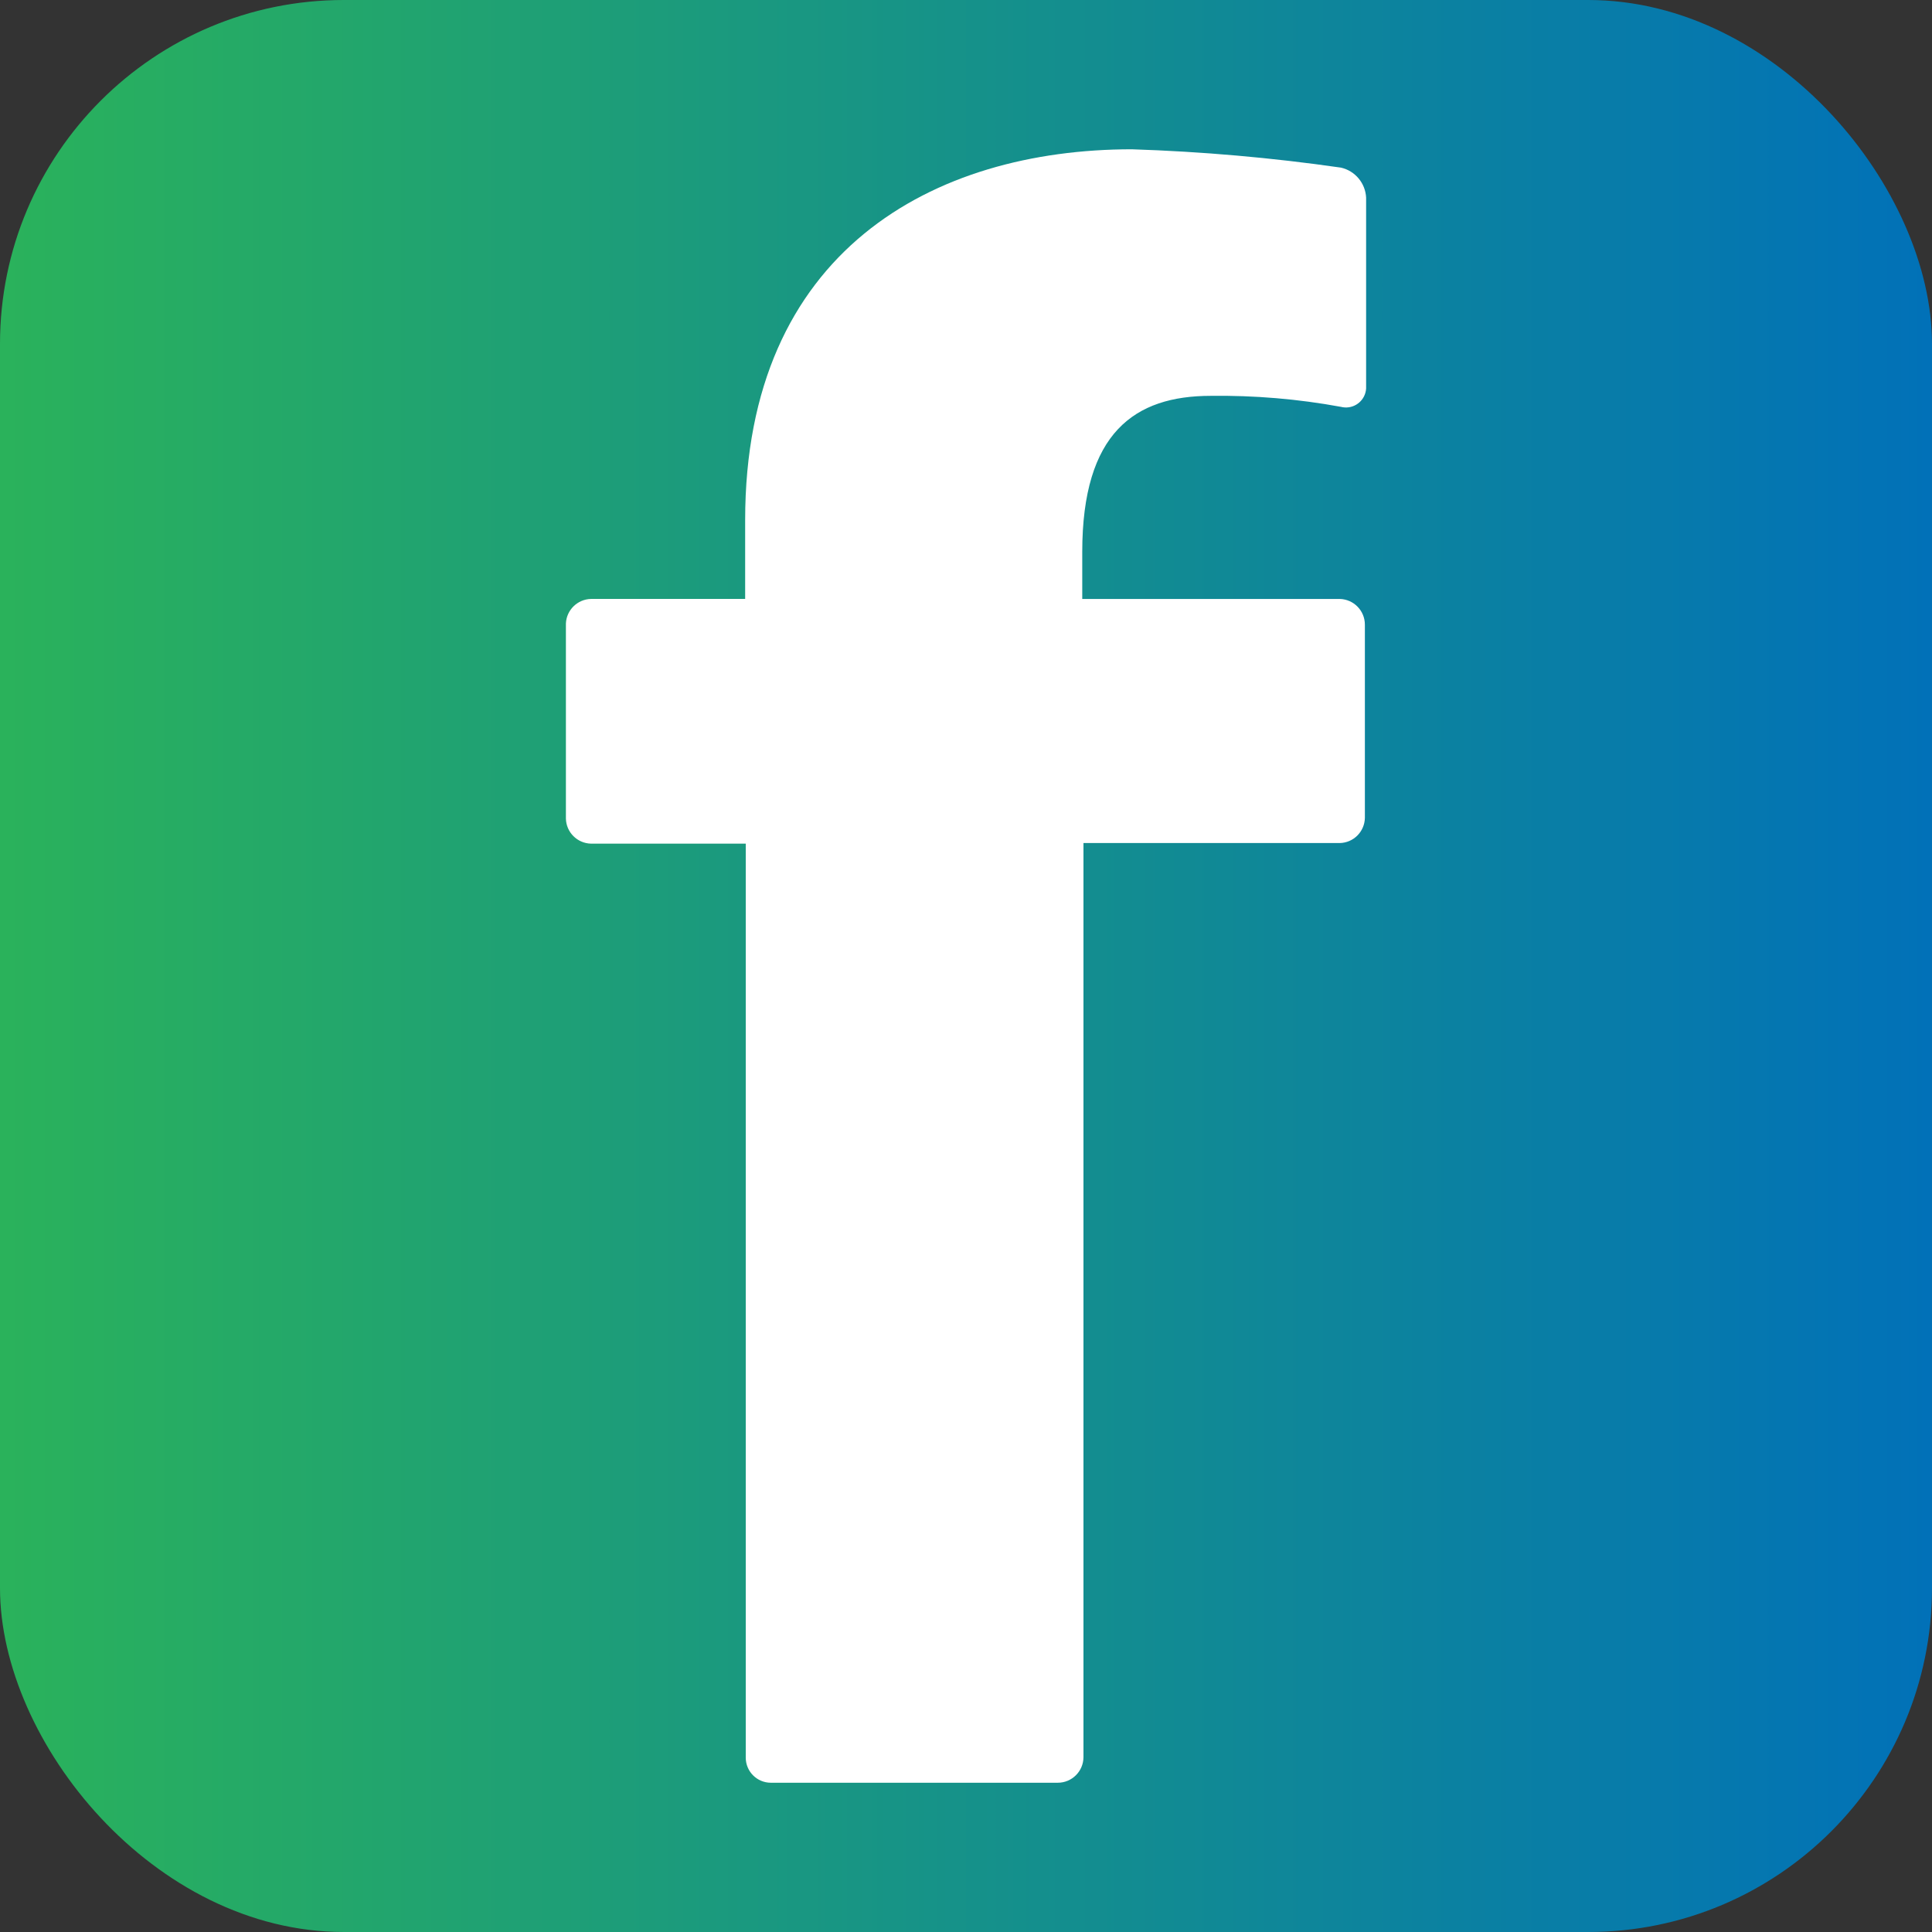 <?xml version="1.0" encoding="UTF-8"?><svg id="Layer_2" xmlns="http://www.w3.org/2000/svg" xmlns:xlink="http://www.w3.org/1999/xlink" viewBox="0 0 1000 1000"><rect x="0" y="0" width="1000" height="1000" fill="#333333" stroke="none"/><defs><style>.cls-1{fill:url(#linear-gradient);}.cls-2{fill:#fff;}</style><linearGradient id="linear-gradient" x1="0" y1="502" x2="1000" y2="502" gradientTransform="translate(0 1002) scale(1 -1)" gradientUnits="userSpaceOnUse"><stop offset="0" stop-color="#2ab25b"/><stop offset="1" stop-color="#0171b8"/></linearGradient></defs><g id="Layer_1-2"><g><rect class="cls-1" width="1000" height="1000" rx="177.96" ry="177.96"/><path class="cls-2" d="M560.8,909.44c0,7.35-5.95,13.3-13.3,13.3h-148.51c-7.17,0-12.98-5.81-12.99-12.98,0-.11,0-.21,0-.32V436.67h-80.11c-7.1-.17-12.82-5.88-12.98-12.98v-101.01c.33-6.98,6-12.51,12.98-12.67h79.8v-40.85c0-139.33,97.53-191.89,200.13-191.89,36.25,1.17,72.4,4.34,108.3,9.5,7.31,1.69,12.61,8.02,12.98,15.52v98.8c-.35,5.76-5.3,10.15-11.06,9.8-.65-.04-1.29-.14-1.92-.3-22.24-4.09-44.83-5.99-67.45-5.7-39.27,0-66.5,19-66.5,80.75v24.38h133.31c7.22,.17,12.98,6.08,12.98,13.3v100.06c-.17,7.1-5.88,12.82-12.98,12.98h-132.68v473.08Z"/></g></g></svg>
